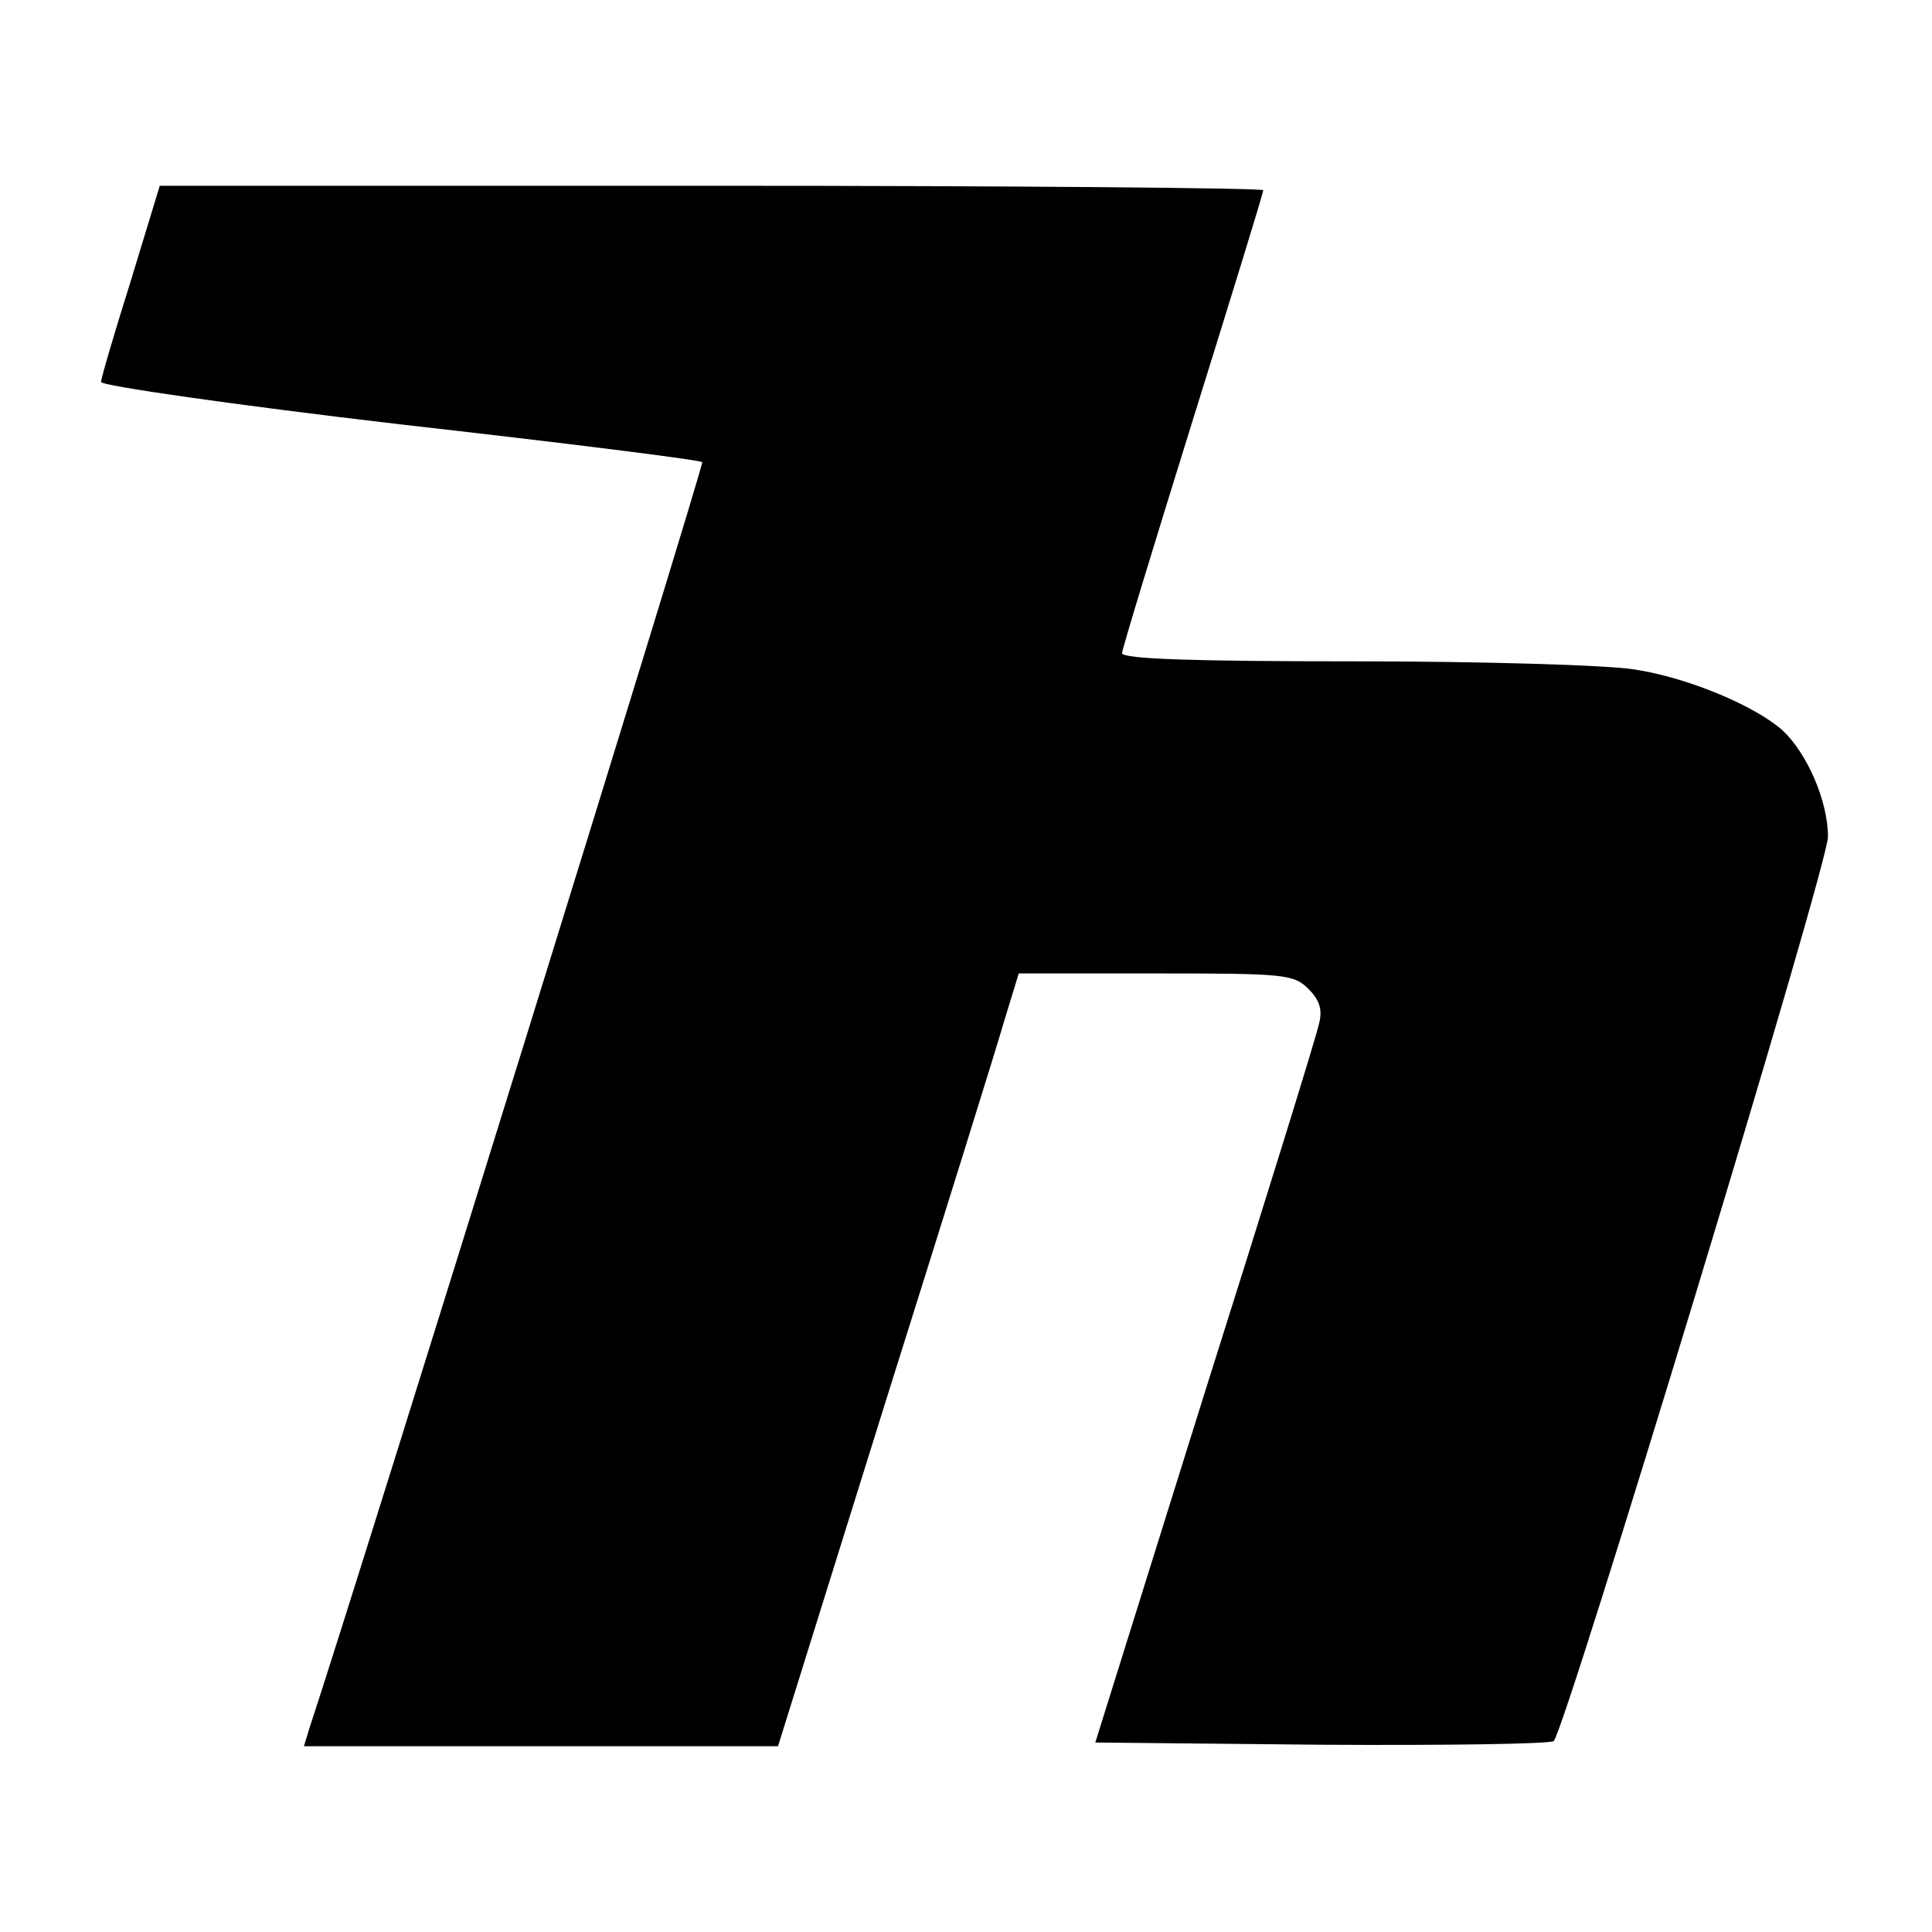 <?xml version="1.0" standalone="no"?>
<!DOCTYPE svg PUBLIC "-//W3C//DTD SVG 20010904//EN"
 "http://www.w3.org/TR/2001/REC-SVG-20010904/DTD/svg10.dtd">
<svg version="1.0" xmlns="http://www.w3.org/2000/svg"
 width="260pt" height="260pt" viewBox="0 0 260 260"
 preserveAspectRatio="xMidYMid meet">
<g transform="translate(0,260) scale(0.1,-0.1)"
fill="#000000" stroke="none">
<path d="M176 2222 c-22 -70 -40 -131 -40 -136 -1 -5 180 -31 402 -57 221 -25
405 -48 407 -51 3 -3 -459 -1493 -529 -1705 l-7 -23 319 0 319 0 143 458 c79
251 152 485 162 520 l19 62 184 0 c174 0 186 -1 206 -21 15 -15 19 -28 14 -47
-3 -15 -72 -238 -154 -497 l-147 -470 305 -3 c167 -1 308 1 312 5 17 20 369
1178 369 1217 0 48 -28 112 -61 143 -37 33 -127 71 -199 82 -36 6 -206 11
-377 11 -213 0 -313 3 -313 11 0 5 43 146 95 313 52 167 95 306 95 310 0 3
-334 6 -742 6 l-743 0 -39 -128z"/>
</g>
</svg>
